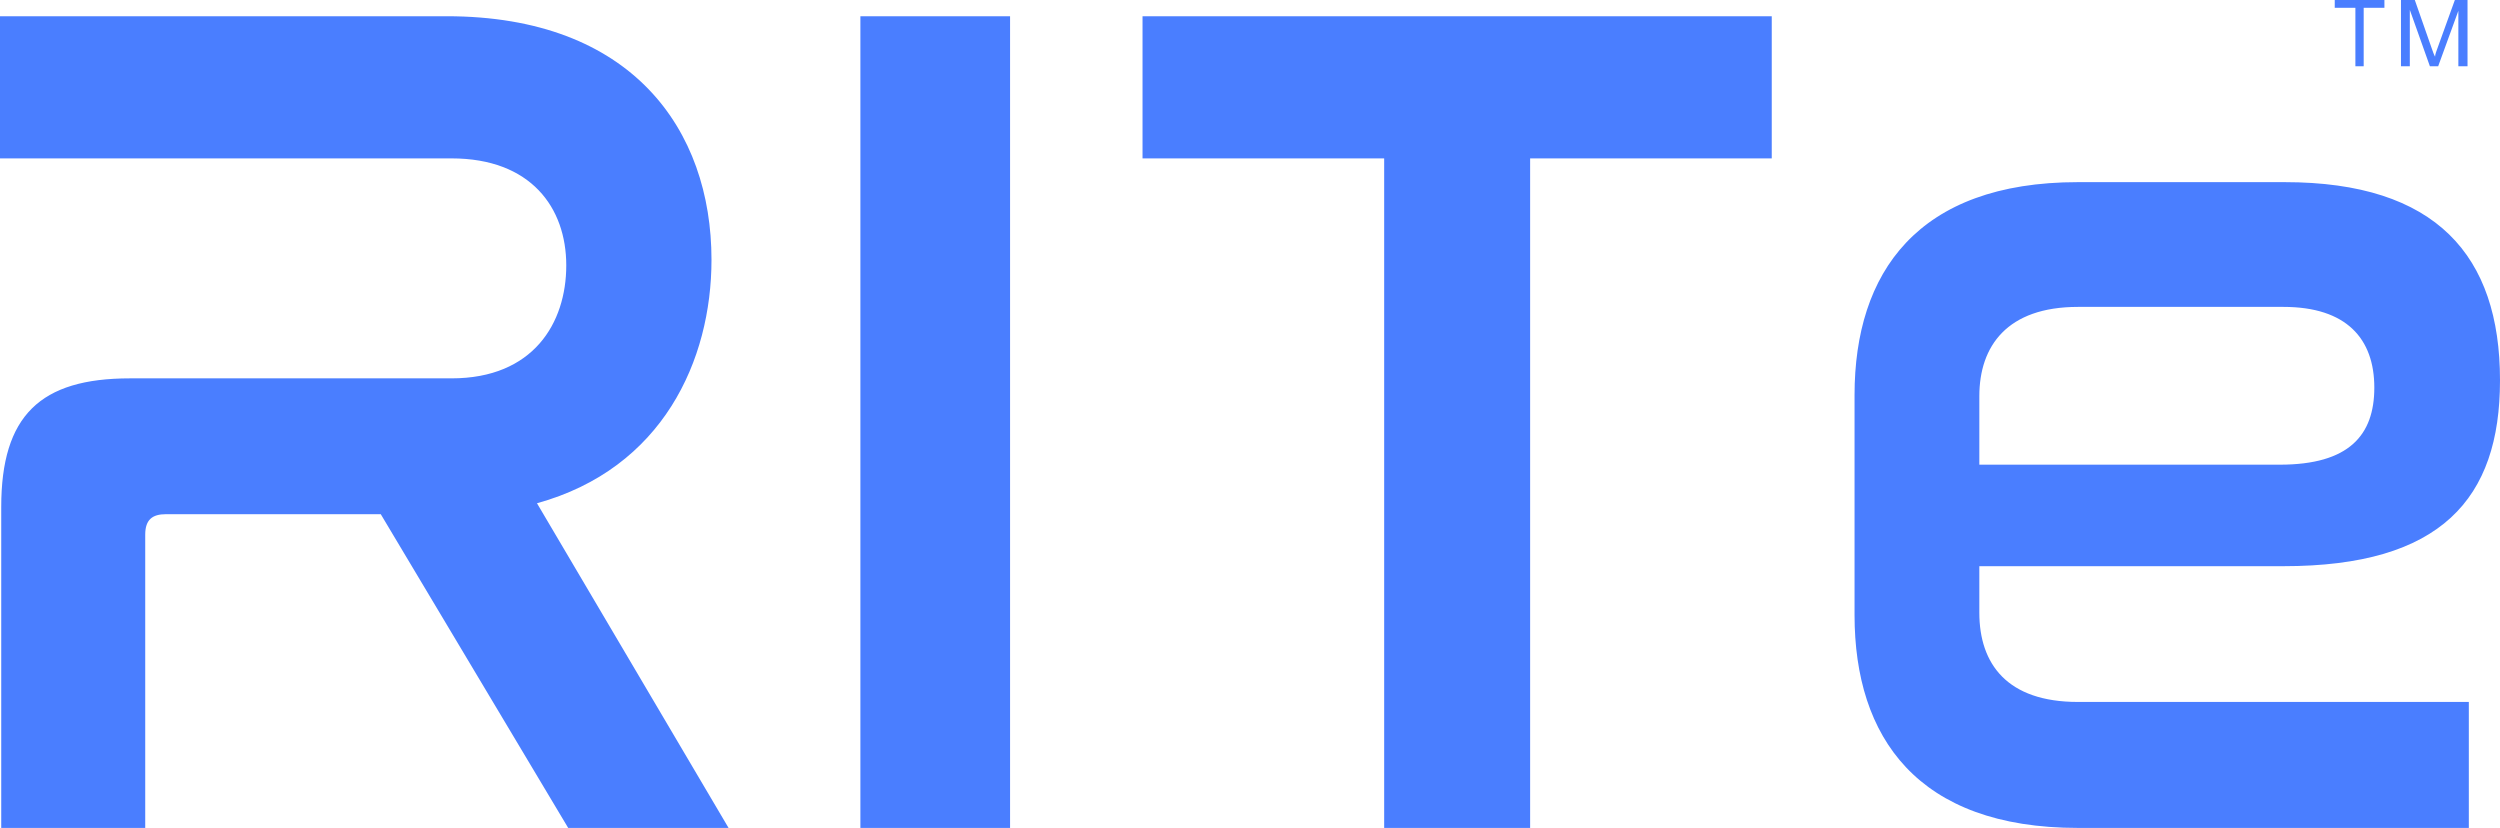 <svg xmlns="http://www.w3.org/2000/svg" width="154" height="51"><path fill="#4a7eff" d="M27.514 1c11.427 0 16.314 7 16.314 15 0 6.197-3.007 12.86-10.75 15L44.88 51H35L23.455 31.674H10.224c-.827 0-1.278.326-1.278 1.26V51H.076V31.23c0-5.627 2.405-7.923 7.924-7.923h19.815c5.037 0 7.067-3.406 7.067-6.96s-2.18-6.59-7.067-6.59H0V1h27.514M53 51h9.22V1H53zm56.14-50v8.757H94.256V51h-8.991V9.757H70.38V1h38.76M154 23.425c0 7.308-3.637 11.452-13.339 11.452h-18.734v2.863c0 3.164 1.717 5.5 6.073 5.5h24.08V51H128c-9.879 0-13.76-5.575-13.76-13.11V24.33c0-7.535 3.881-13.11 13.76-13.11h12.736c9.33 0 13.264 4.52 13.264 12.205zm-32.073 5.199h18.51c4.254 0 5.821-1.808 5.821-4.747 0-3.013-1.717-4.972-5.597-4.972H128c-4.356 0-6.073 2.41-6.073 5.5zM145.092 4.08V.482h-1.272V0h3.06v.482h-1.277V4.08h-.511m2.808 0V0h.852l1.011 2.889c.094.269.161.47.237.604 0-.149.093-.367.195-.654L151.219 0H152v4.08h-.565V.665l-1.243 3.415h-.511L148.445.607V4.08h-.545"/></svg>
